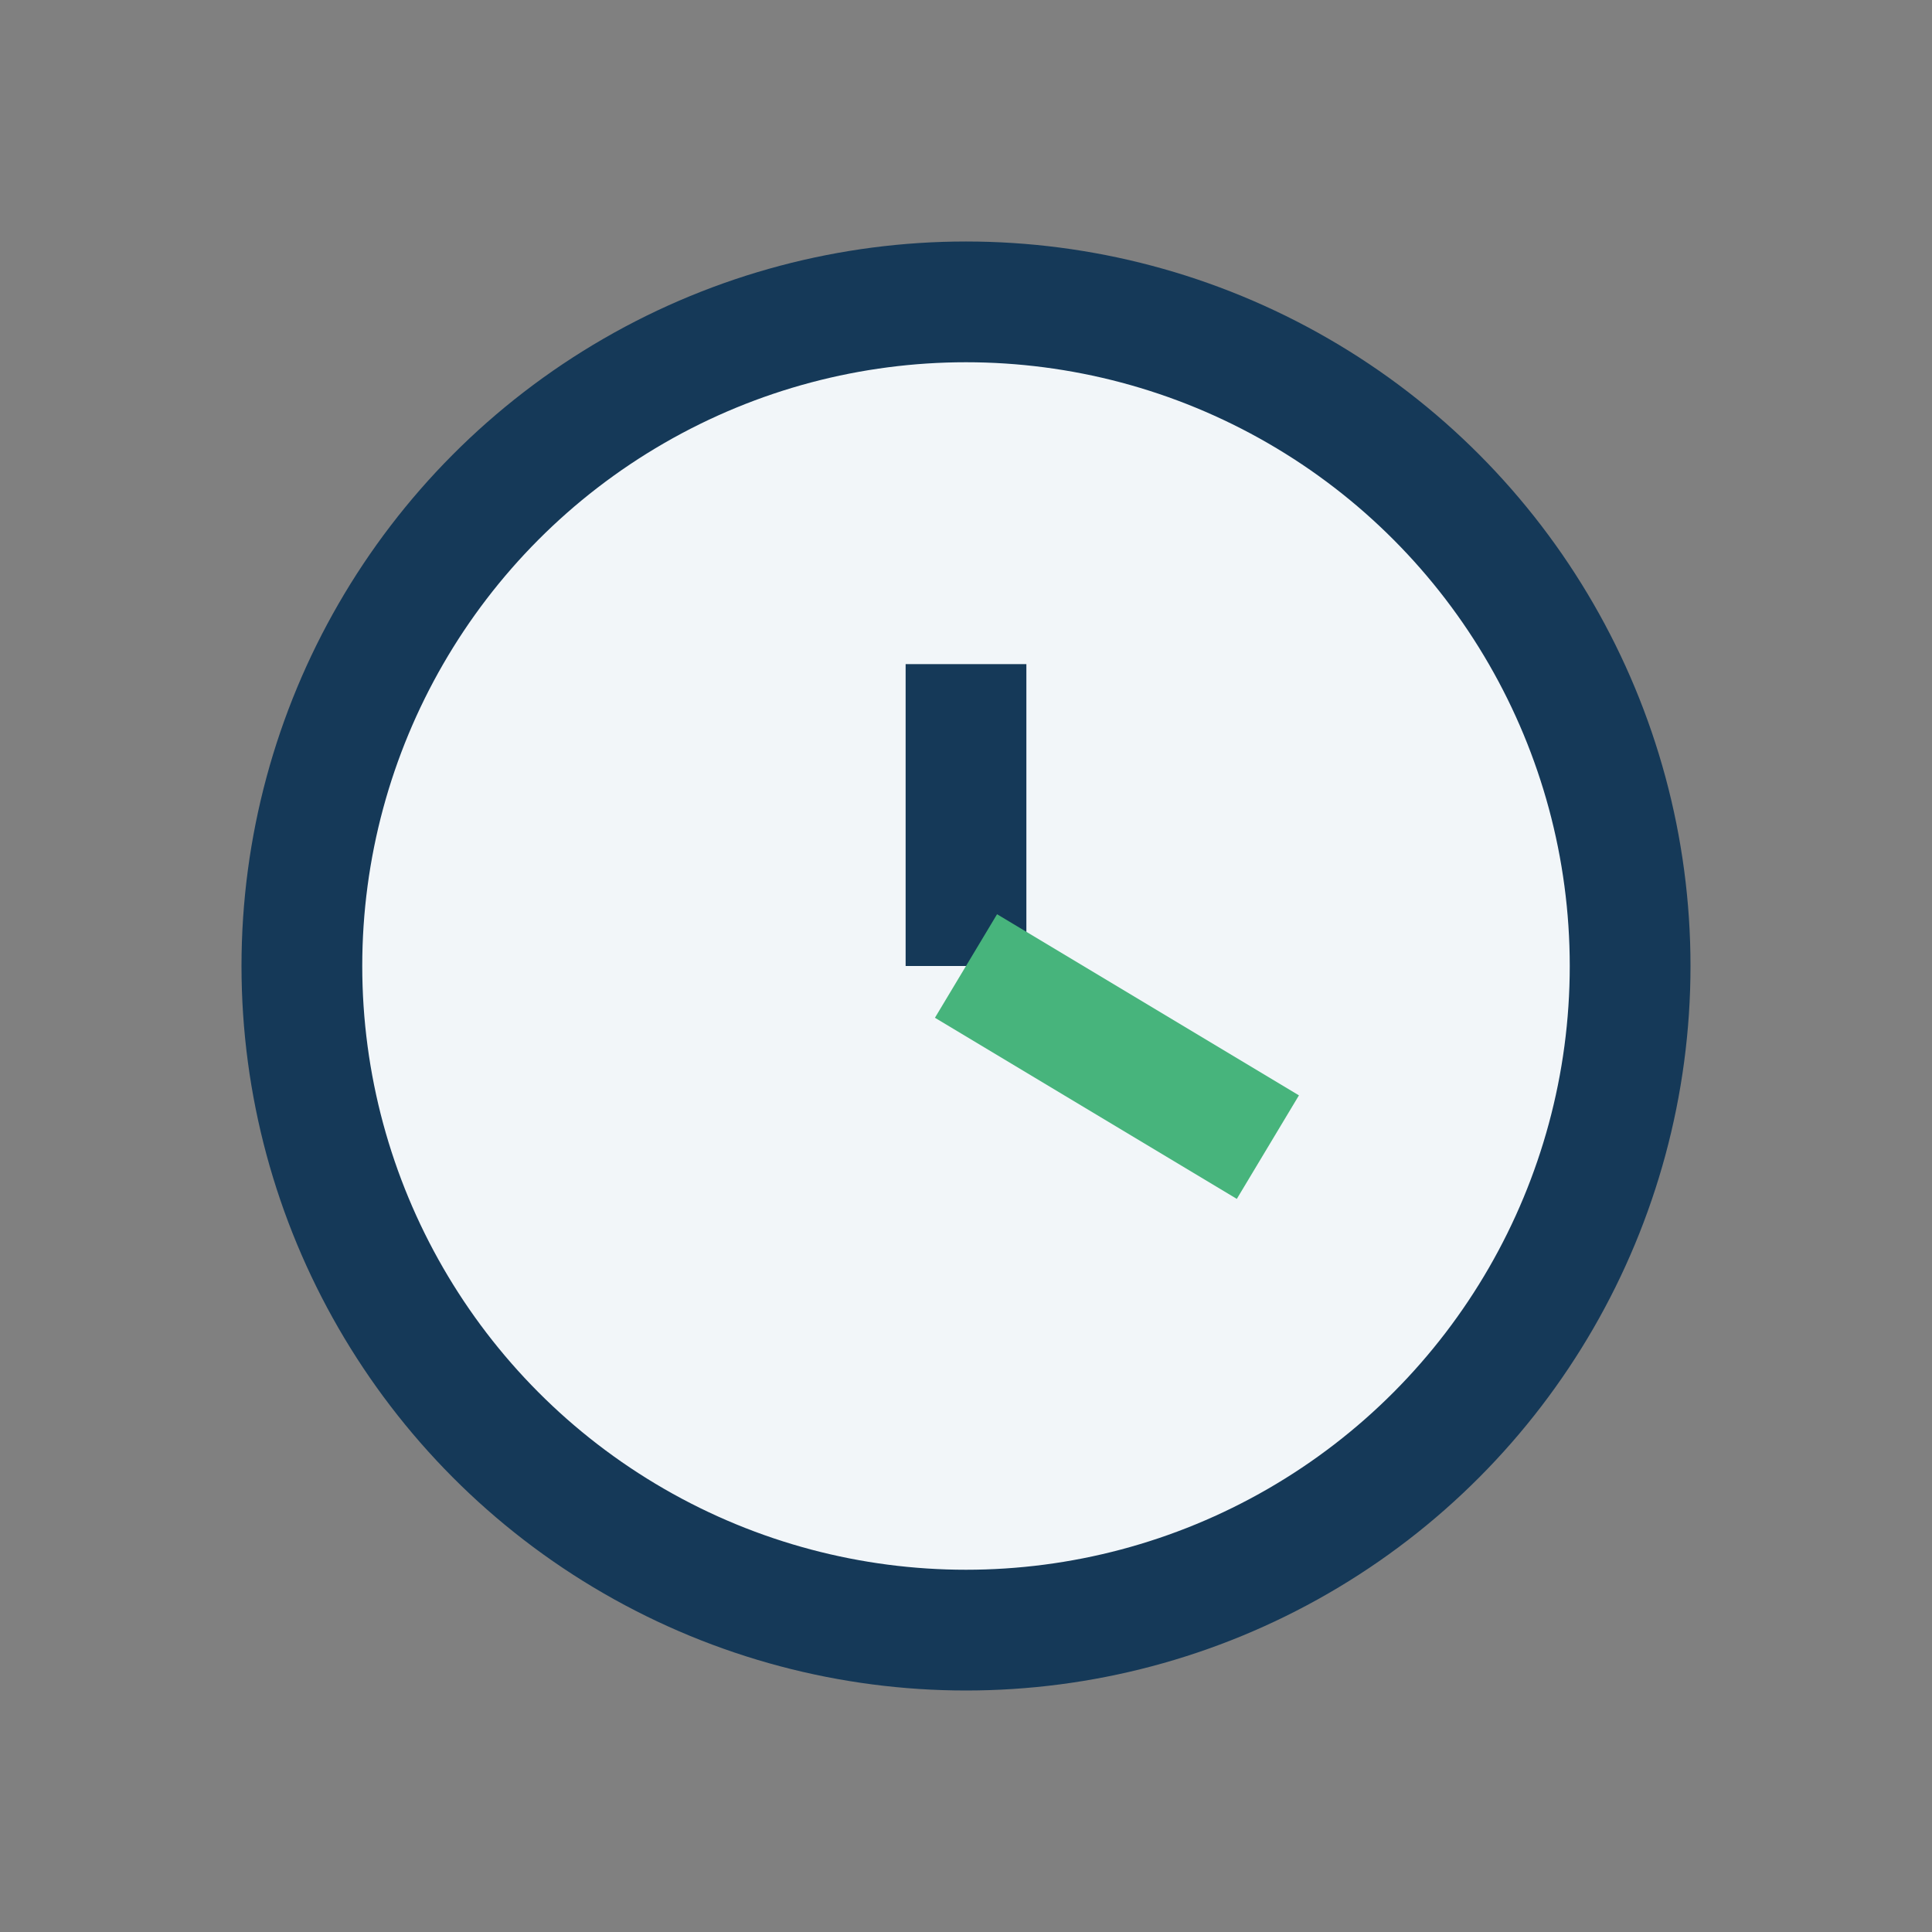 <?xml version="1.0" encoding="UTF-8"?>
<svg xmlns="http://www.w3.org/2000/svg" width="32" height="32" viewBox="0 0 32 32"><rect x="0" y="0" width="32" height="32" fill="#808080" stroke="none"/><circle cx="16" cy="16" r="11" fill="#F2F6F9" stroke="#153958" stroke-width="2"/><path d="M16 16V11" stroke="#153958" stroke-width="2"/><path d="M16 16l5 3" stroke="#47B47C" stroke-width="2"/></svg>